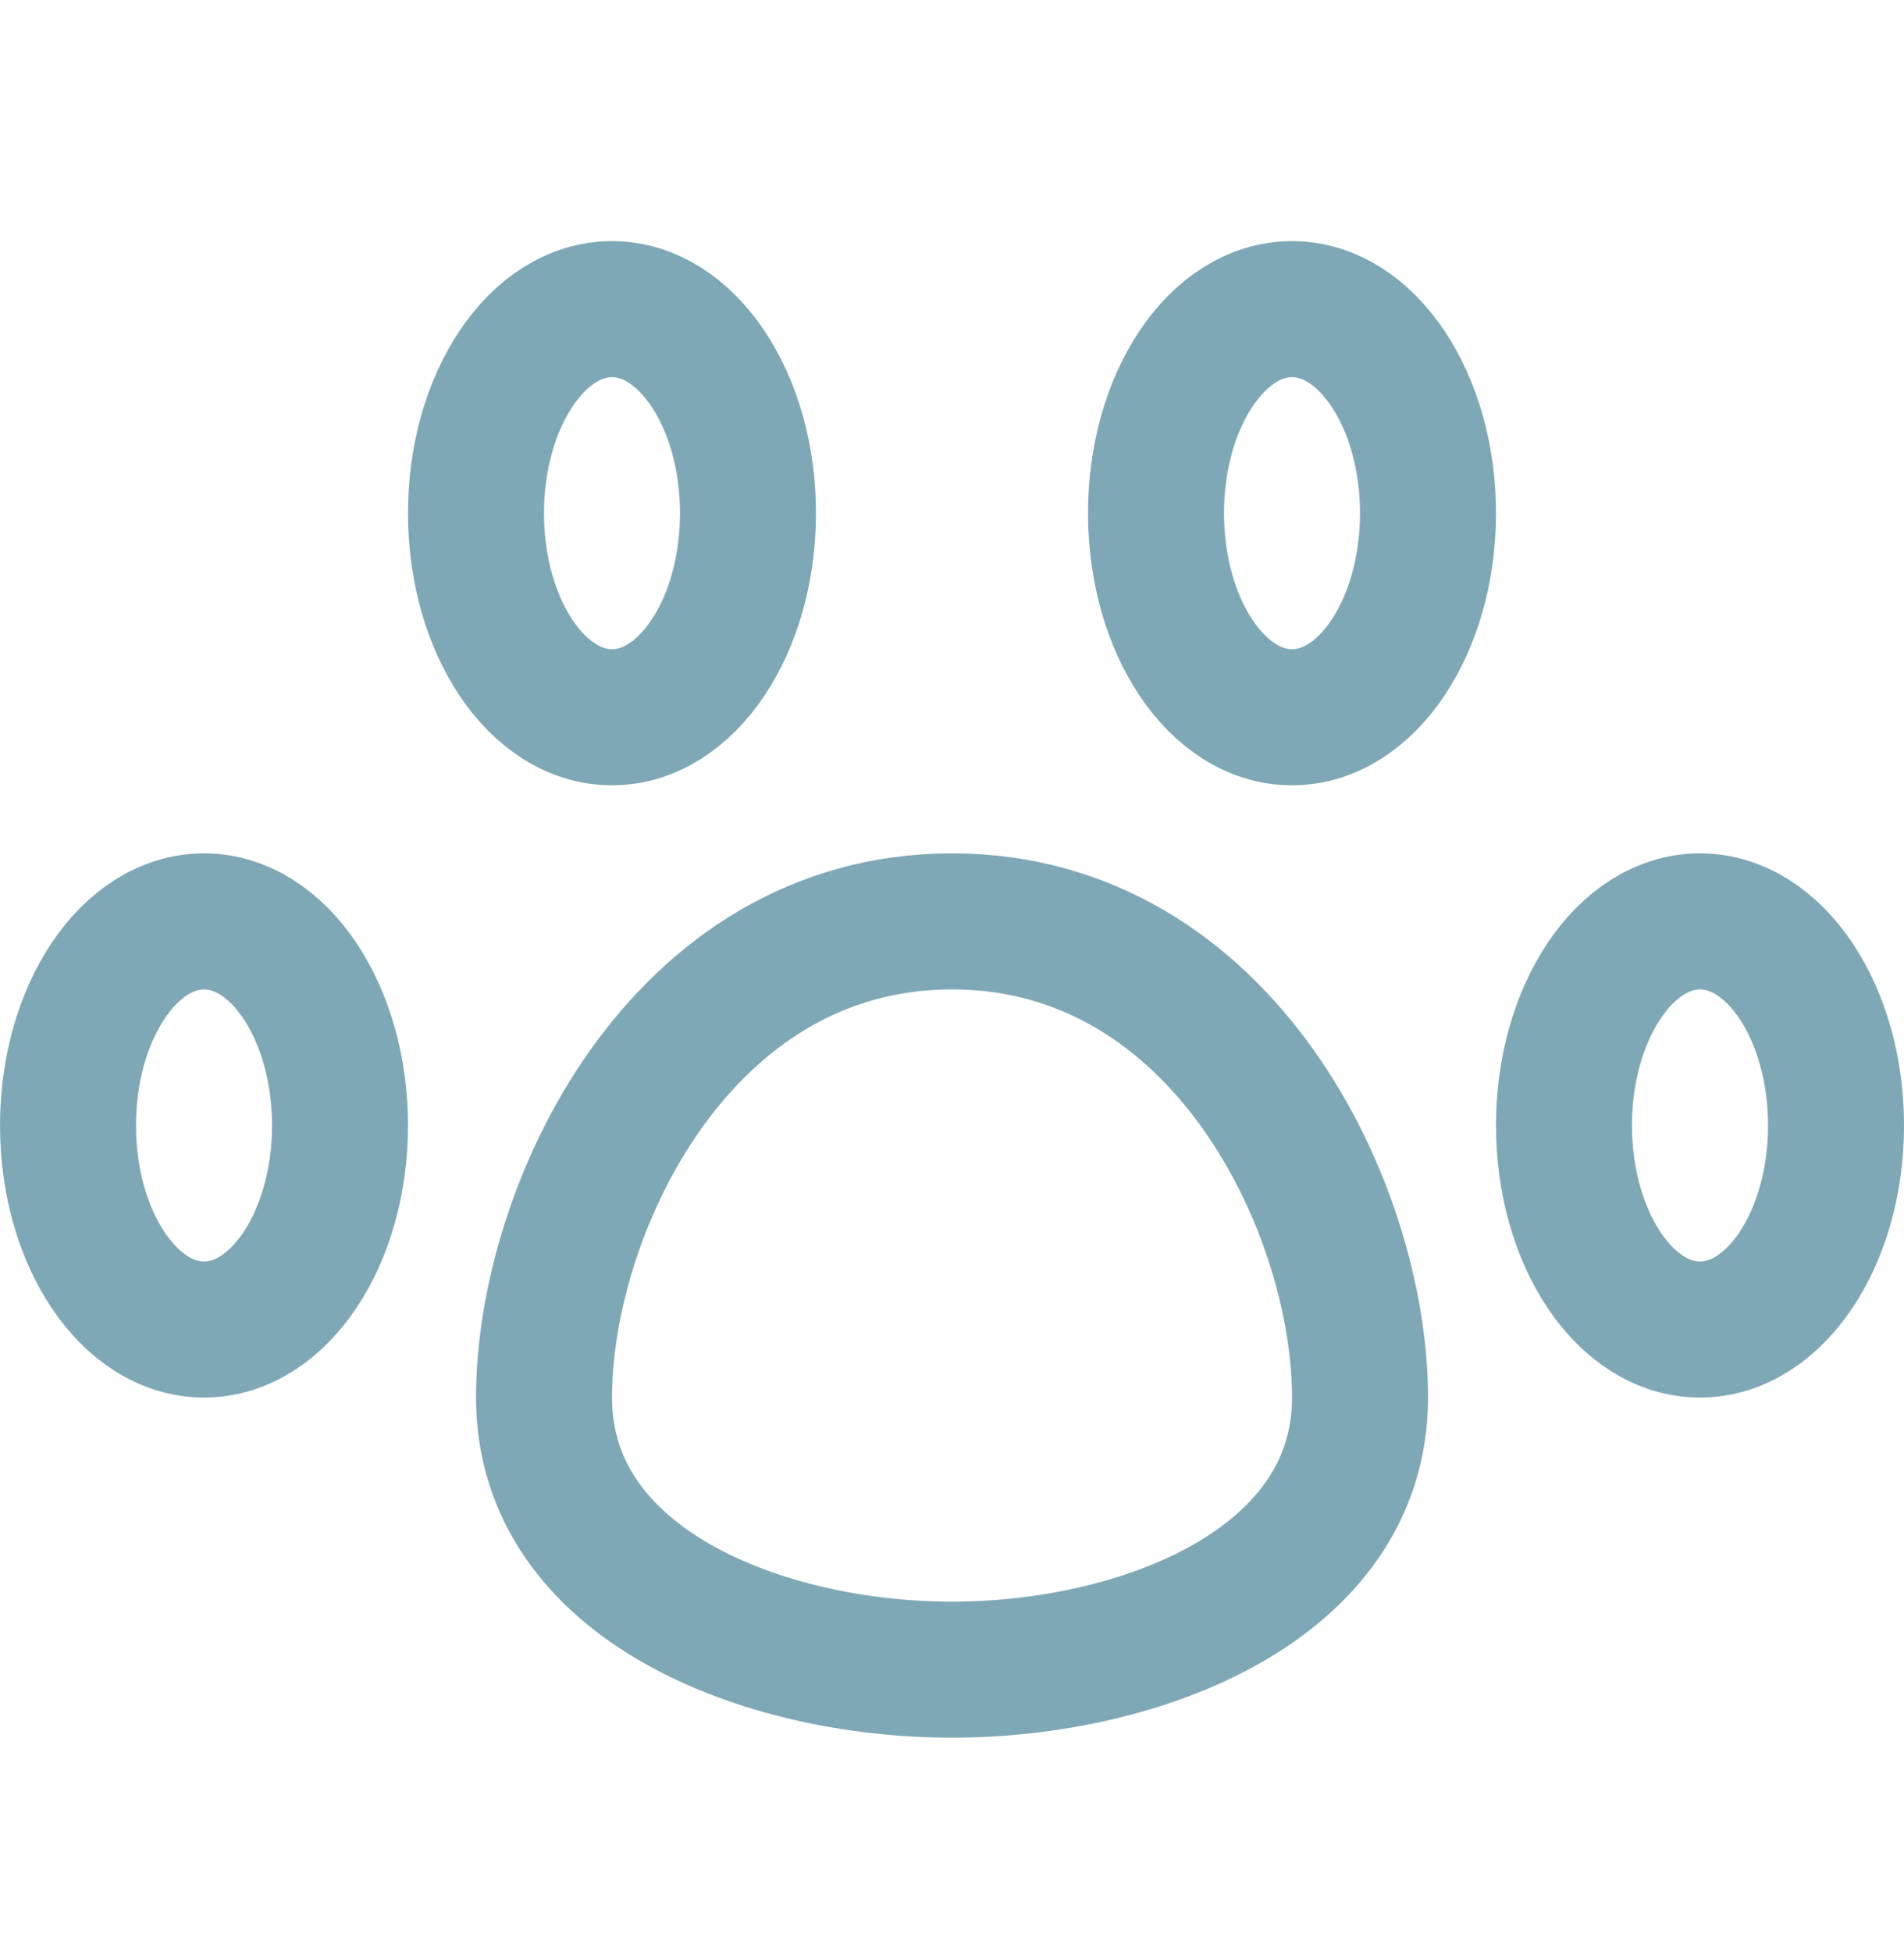 <svg width="40" height="41" viewBox="0 0 40 41" fill="none" xmlns="http://www.w3.org/2000/svg">
<path d="M4.286 27.92C5.863 27.92 7.143 26 7.143 23.635C7.143 21.269 5.863 19.349 4.286 19.349C2.709 19.349 1.429 21.269 1.429 23.635C1.429 26 2.709 27.92 4.286 27.92ZM12.857 15.063C14.434 15.063 15.714 13.143 15.714 10.777C15.714 8.412 14.434 6.492 12.857 6.492C11.28 6.492 10 8.412 10 10.777C10 13.143 11.28 15.063 12.857 15.063ZM27.143 15.063C28.72 15.063 30 13.143 30 10.777C30 8.412 28.72 6.492 27.143 6.492C25.566 6.492 24.286 8.412 24.286 10.777C24.286 13.143 25.566 15.063 27.143 15.063ZM35.714 27.92C37.292 27.92 38.572 26 38.572 23.635C38.572 21.269 37.292 19.349 35.714 19.349C34.137 19.349 32.857 21.269 32.857 23.635C32.857 26 34.137 27.92 35.714 27.92ZM28.572 29.349C28.572 33.292 23.943 35.063 20 35.063C16.057 35.063 11.429 33.292 11.429 29.349C11.429 25.406 14.286 19.349 20 19.349C25.714 19.349 28.572 25.406 28.572 29.349Z" stroke="#7FA8B7" stroke-width="2.857" stroke-linecap="round" stroke-linejoin="round"/>
</svg>
